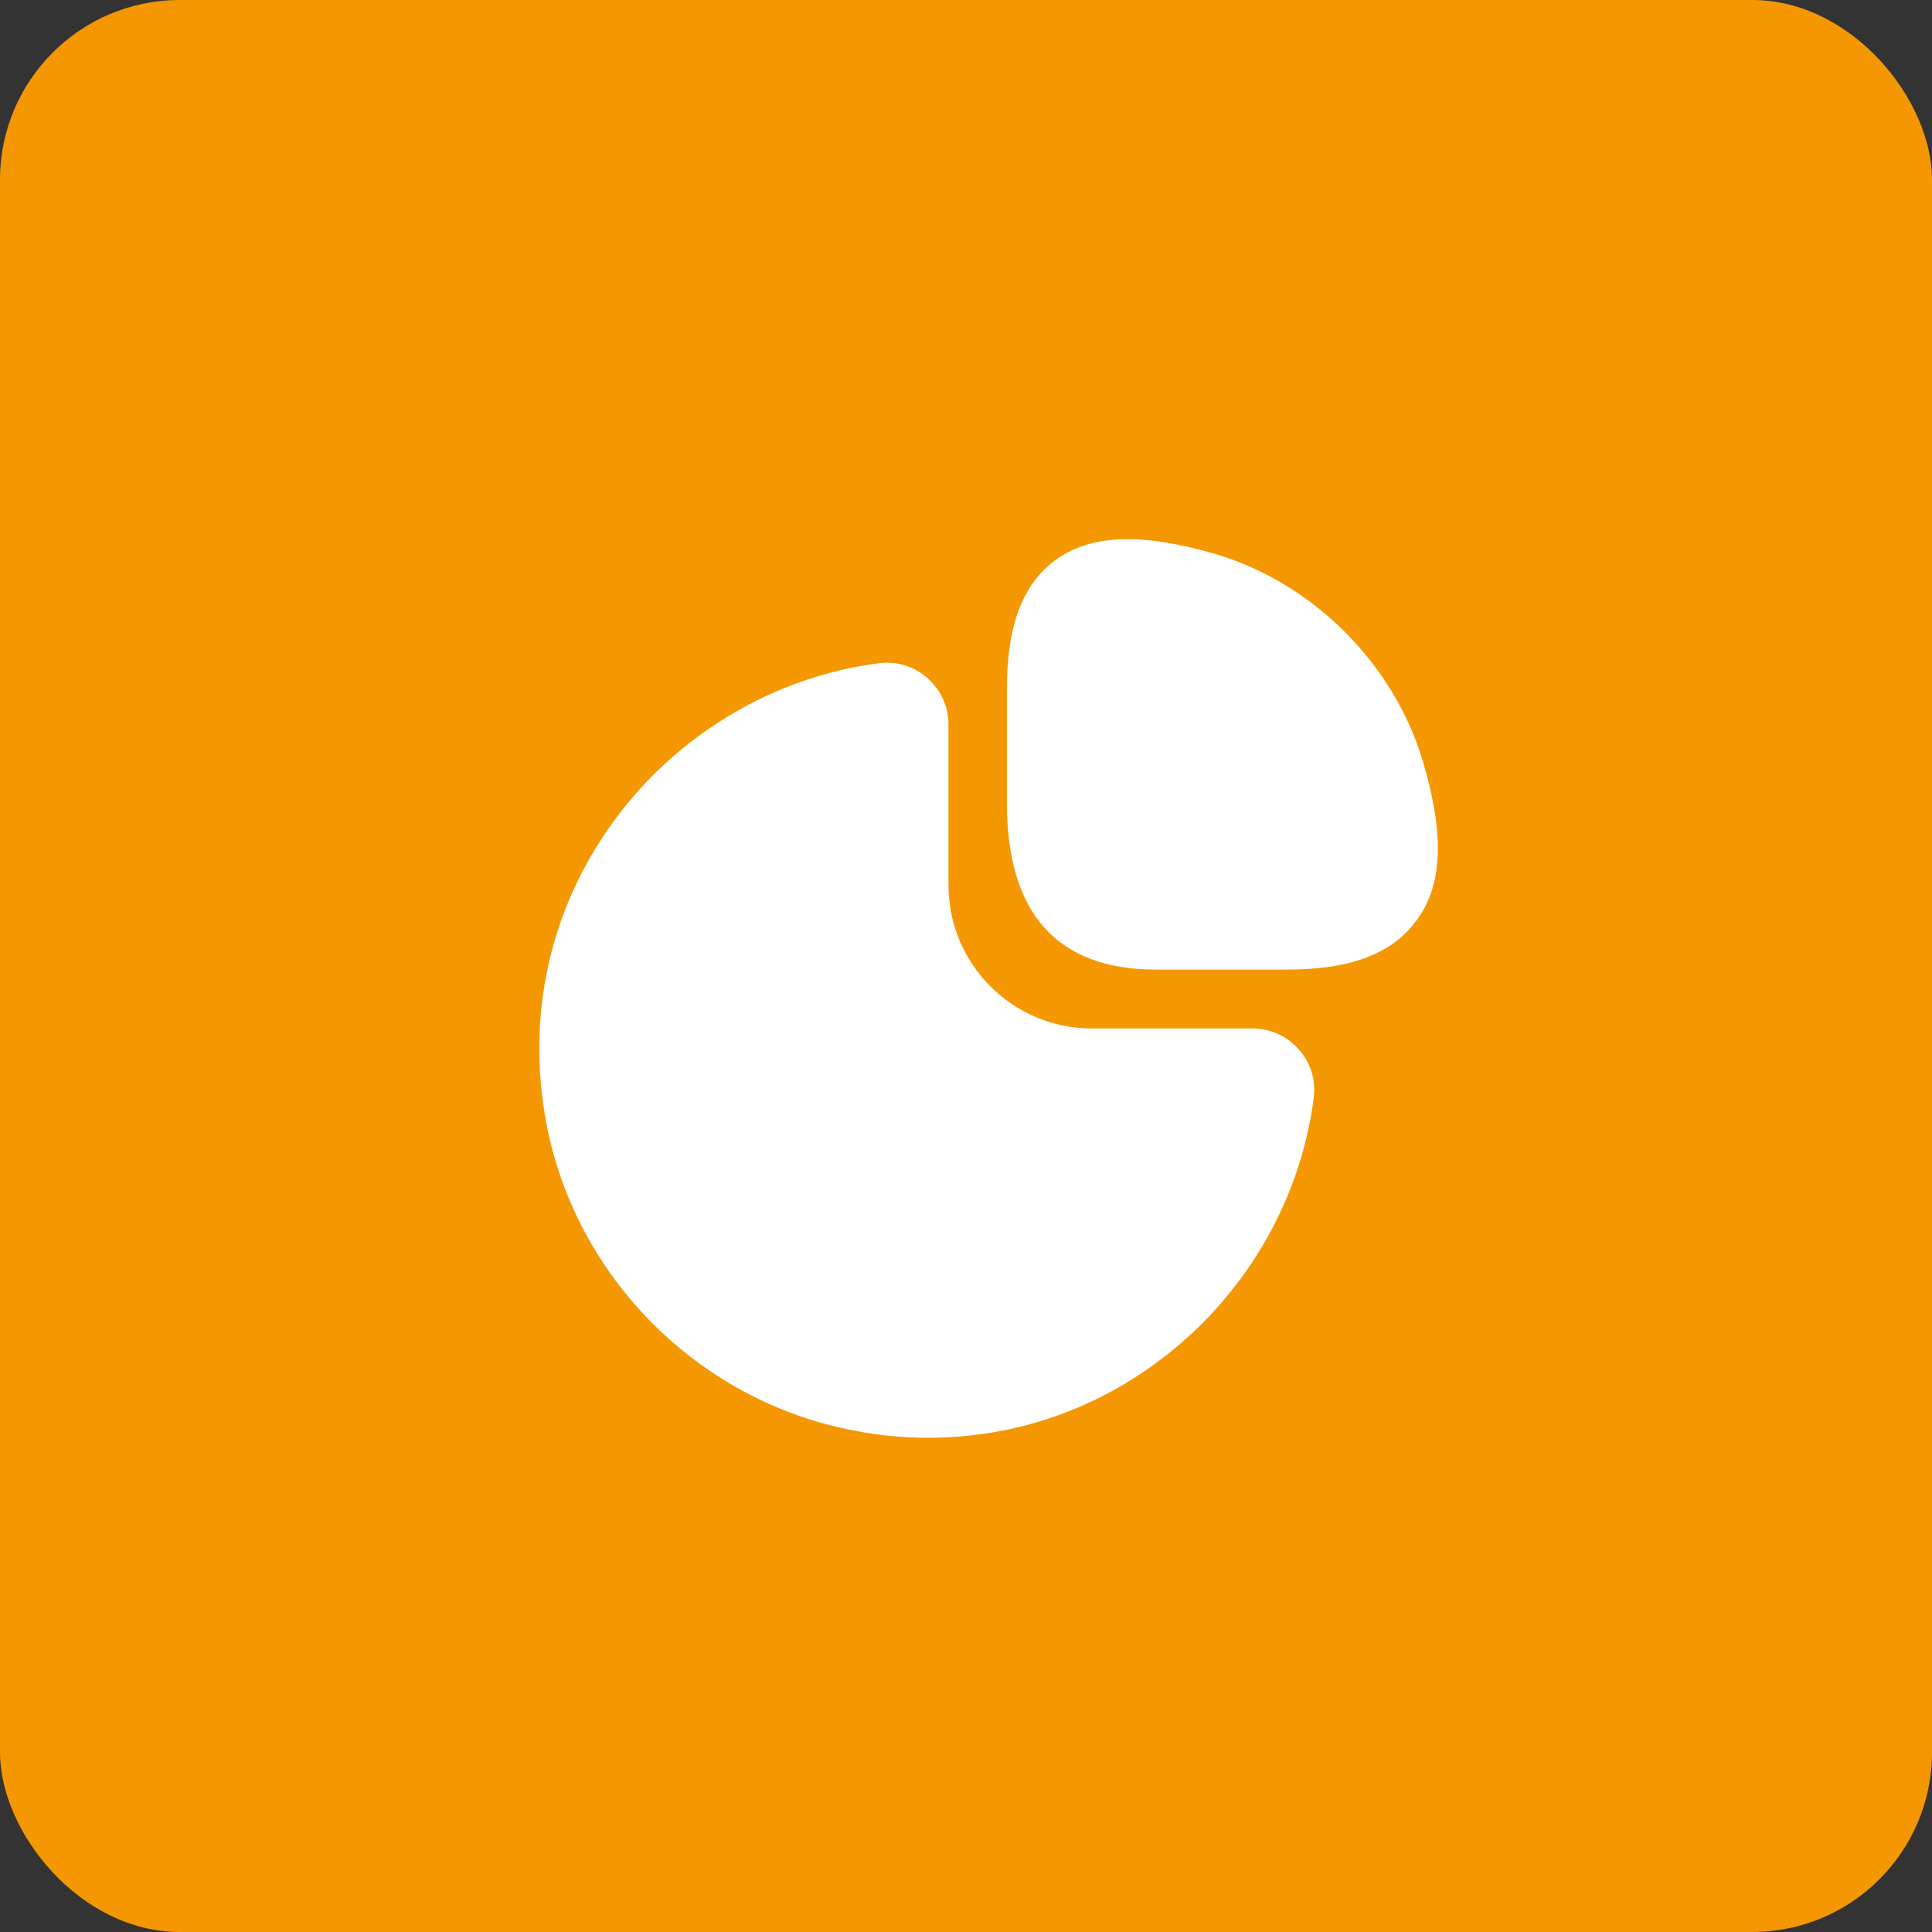 <?xml version="1.0" encoding="UTF-8"?> <svg xmlns="http://www.w3.org/2000/svg" width="43" height="43" viewBox="0 0 43 43" fill="none"><rect x="0" y="0" width="43" height="43" fill="#333333" stroke="none"/><rect width="43" height="43" rx="4" fill="#F49700"></rect><path d="M31.67 16.95C31.03 14.78 29.22 12.97 27.05 12.33C25.4 11.85 24.26 11.89 23.47 12.48C22.52 13.19 22.41 14.47 22.41 15.38V17.87C22.41 20.33 23.53 21.58 25.73 21.58H28.6C29.5 21.58 30.79 21.47 31.5 20.52C32.11 19.74 32.16 18.6 31.67 16.95Z" fill="white"></path><path d="M28.91 23.36C28.65 23.06 28.27 22.89 27.88 22.89H24.3C22.54 22.89 21.11 21.46 21.11 19.7V16.12C21.11 15.73 20.94 15.35 20.64 15.09C20.35 14.83 19.95 14.71 19.57 14.76C17.22 15.06 15.06 16.35 13.65 18.29C12.23 20.24 11.71 22.62 12.16 25C12.81 28.44 15.56 31.19 19.01 31.84C19.56 31.95 20.11 32 20.66 32C22.47 32 24.22 31.44 25.71 30.35C27.65 28.94 28.94 26.78 29.24 24.43C29.29 24.04 29.17 23.65 28.91 23.36Z" fill="white"></path></svg> 